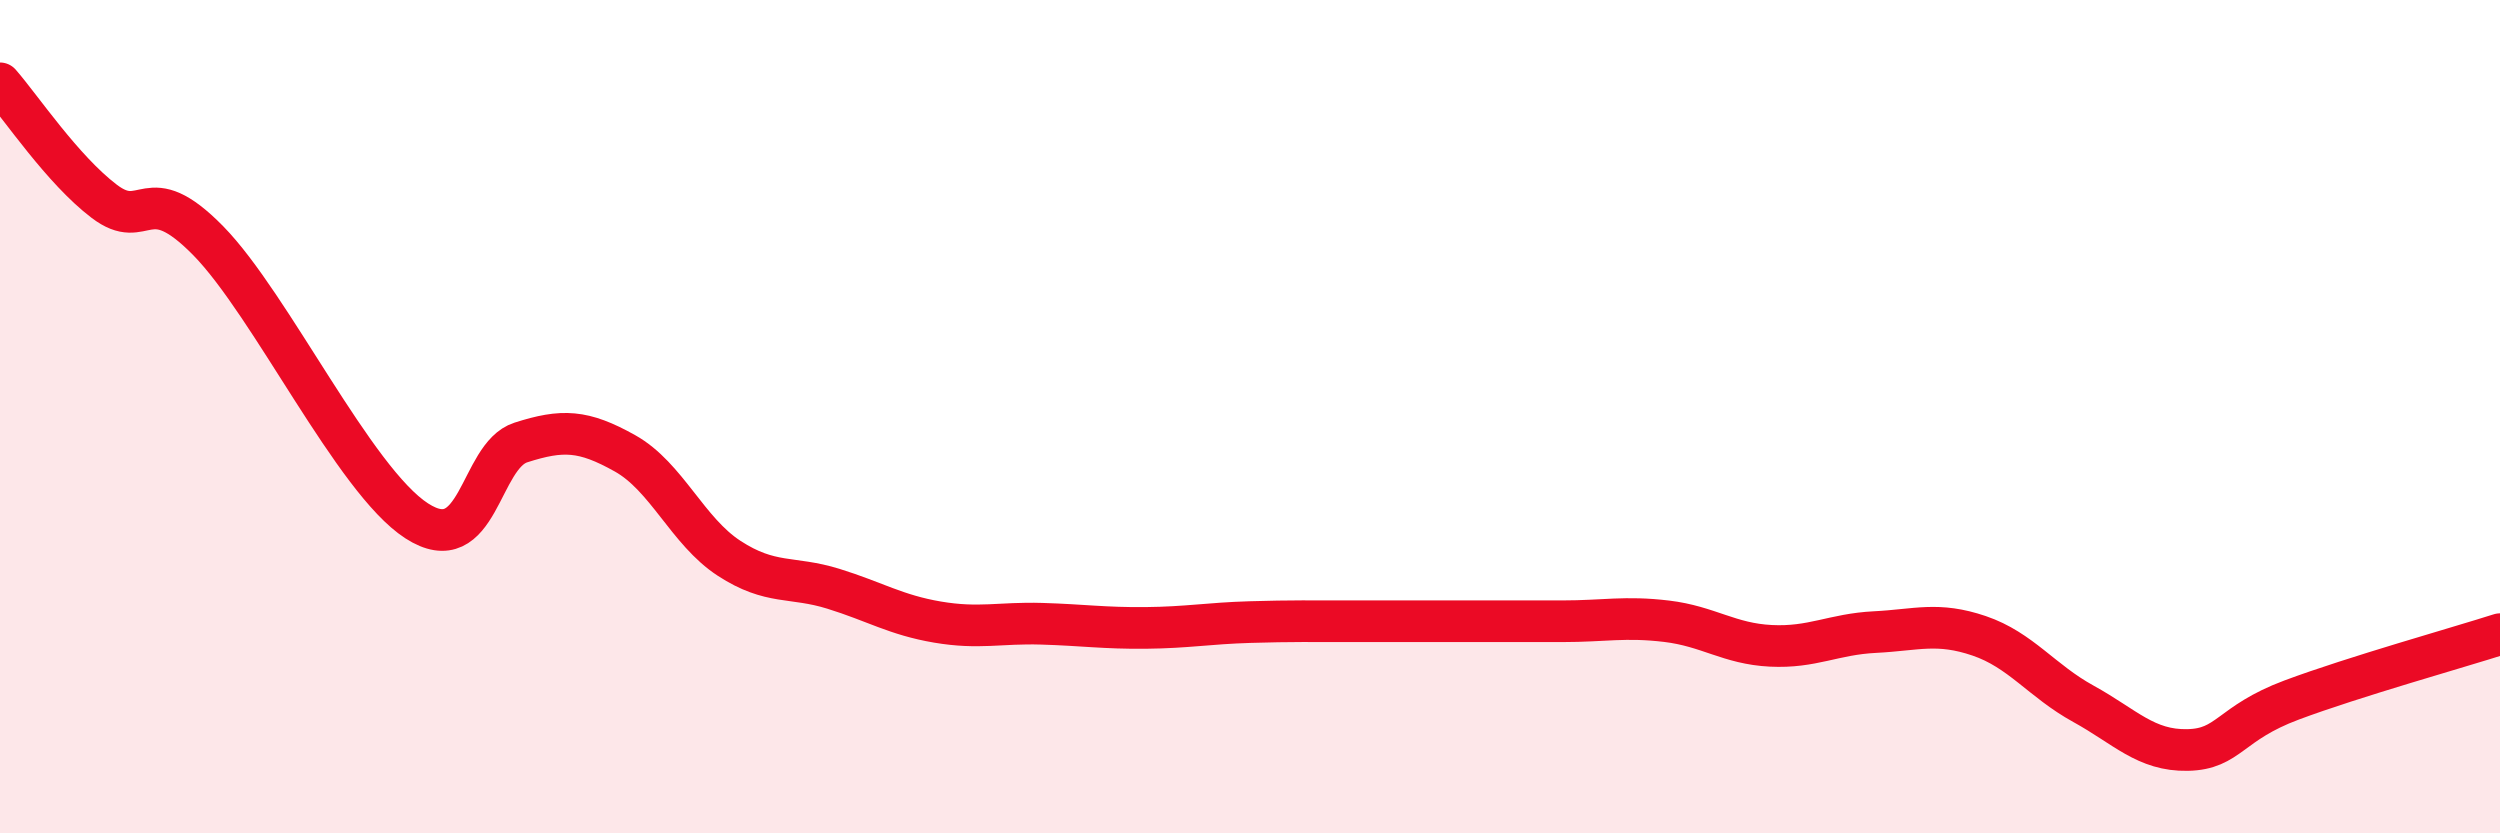 
    <svg width="60" height="20" viewBox="0 0 60 20" xmlns="http://www.w3.org/2000/svg">
      <path
        d="M 0,2 C 0.5,2.57 1.5,4.07 2.5,4.83 C 3.5,5.59 3.5,4.25 5,5.78 C 6.5,7.31 8.5,11.53 10,12.5 C 11.5,13.47 11.5,10.94 12.5,10.62 C 13.5,10.3 14,10.32 15,10.88 C 16,11.44 16.5,12.75 17.5,13.4 C 18.5,14.05 19,13.82 20,14.13 C 21,14.44 21.5,14.76 22.5,14.93 C 23.5,15.1 24,14.94 25,14.97 C 26,15 26.5,15.08 27.5,15.07 C 28.5,15.06 29,14.96 30,14.93 C 31,14.9 31.5,14.91 32.5,14.91 C 33.5,14.91 34,14.91 35,14.91 C 36,14.91 36.5,14.91 37.5,14.91 C 38.5,14.91 39,14.79 40,14.91 C 41,15.03 41.5,15.45 42.5,15.5 C 43.5,15.55 44,15.22 45,15.17 C 46,15.12 46.5,14.92 47.5,15.26 C 48.5,15.6 49,16.34 50,16.89 C 51,17.44 51.5,18.02 52.5,18 C 53.5,17.98 53.5,17.36 55,16.8 C 56.5,16.24 59,15.54 60,15.22L60 20L0 20Z"
        fill="#EB0A25"
        opacity="0.1"
        stroke-linecap="round"
        stroke-linejoin="round"
      />
      <path
        d="M 0,2 C 0.5,2.57 1.5,4.07 2.5,4.83 C 3.5,5.59 3.5,4.25 5,5.78 C 6.5,7.31 8.5,11.53 10,12.5 C 11.5,13.47 11.5,10.94 12.5,10.62 C 13.5,10.3 14,10.32 15,10.88 C 16,11.44 16.5,12.75 17.5,13.4 C 18.5,14.05 19,13.82 20,14.13 C 21,14.44 21.5,14.76 22.5,14.93 C 23.5,15.1 24,14.94 25,14.97 C 26,15 26.5,15.08 27.5,15.07 C 28.5,15.06 29,14.96 30,14.93 C 31,14.9 31.5,14.91 32.5,14.91 C 33.5,14.91 34,14.91 35,14.91 C 36,14.91 36.5,14.91 37.5,14.91 C 38.5,14.91 39,14.79 40,14.91 C 41,15.03 41.5,15.45 42.5,15.5 C 43.5,15.55 44,15.22 45,15.17 C 46,15.12 46.5,14.92 47.5,15.26 C 48.5,15.6 49,16.34 50,16.89 C 51,17.44 51.5,18.02 52.5,18 C 53.5,17.98 53.5,17.36 55,16.8 C 56.5,16.24 59,15.54 60,15.22"
        stroke="#EB0A25"
        stroke-width="1"
        fill="none"
        stroke-linecap="round"
        stroke-linejoin="round"
      />
    </svg>
  